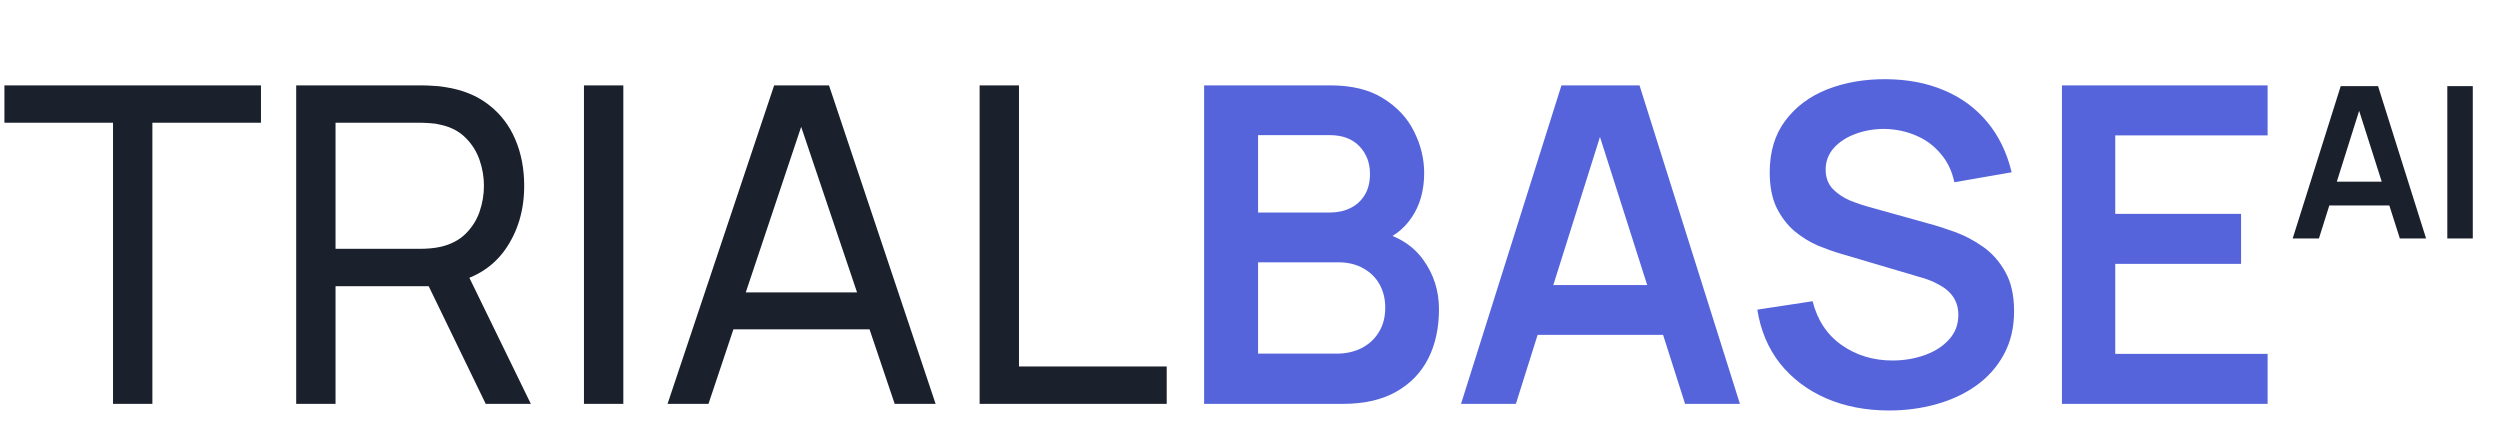 <svg width="130" height="22" viewBox="0 0 130 22" fill="none" xmlns="http://www.w3.org/2000/svg">
<g clip-path="url(#clip0_139_39)">
<path d="M5.877 21V6.383H0.23V4.44H13.57V6.383H7.924V21H5.877ZM15.402 21V4.44H21.945C22.106 4.44 22.298 4.448 22.52 4.463C22.742 4.471 22.957 4.494 23.164 4.532C24.061 4.67 24.812 4.977 25.418 5.452C26.031 5.927 26.491 6.529 26.798 7.257C27.105 7.978 27.258 8.779 27.258 9.661C27.258 10.941 26.924 12.053 26.258 12.996C25.59 13.931 24.613 14.518 23.325 14.755L22.543 14.882H17.448V21H15.402ZM25.257 21L21.991 14.261L24.015 13.64L27.603 21H25.257ZM17.448 12.938H21.876C22.022 12.938 22.186 12.931 22.37 12.915C22.562 12.9 22.742 12.873 22.911 12.835C23.44 12.712 23.869 12.49 24.199 12.168C24.536 11.838 24.782 11.455 24.935 11.018C25.088 10.573 25.165 10.121 25.165 9.661C25.165 9.201 25.088 8.752 24.935 8.315C24.782 7.871 24.536 7.484 24.199 7.154C23.869 6.824 23.44 6.602 22.911 6.487C22.742 6.441 22.562 6.414 22.37 6.406C22.186 6.391 22.022 6.383 21.876 6.383H17.448V12.938ZM30.366 21V4.44H32.413V21H30.366ZM34.713 21L40.256 4.44H43.108L48.651 21H46.524L41.337 5.636H41.981L36.841 21H34.713ZM37.381 17.124V15.204H45.983V17.124H37.381ZM50.94 21V4.44H52.987V19.056H60.669V21H50.94Z" fill="#1A202C"/>
<path d="M62.614 21V4.44H69.181C70.3 4.44 71.216 4.666 71.929 5.118C72.65 5.563 73.183 6.134 73.528 6.832C73.88 7.53 74.057 8.25 74.057 8.994C74.057 9.906 73.838 10.681 73.401 11.317C72.972 11.953 72.385 12.383 71.642 12.605V12.03C72.684 12.268 73.474 12.762 74.011 13.513C74.555 14.265 74.827 15.12 74.827 16.078C74.827 17.059 74.639 17.918 74.264 18.654C73.888 19.39 73.329 19.965 72.585 20.379C71.849 20.793 70.936 21 69.848 21H62.614ZM65.42 18.389H69.503C69.986 18.389 70.419 18.294 70.802 18.102C71.186 17.903 71.485 17.627 71.699 17.274C71.922 16.914 72.033 16.488 72.033 15.997C72.033 15.553 71.937 15.154 71.745 14.801C71.554 14.449 71.274 14.169 70.906 13.962C70.538 13.747 70.097 13.64 69.583 13.64H65.42V18.389ZM65.42 11.052H69.146C69.545 11.052 69.901 10.976 70.216 10.822C70.53 10.669 70.779 10.443 70.963 10.144C71.147 9.845 71.239 9.477 71.239 9.04C71.239 8.465 71.055 7.986 70.687 7.602C70.319 7.219 69.806 7.027 69.146 7.027H65.42V11.052ZM75.974 21L81.195 4.44H85.255L90.476 21H87.624L82.886 6.142H83.507L78.826 21H75.974ZM78.884 17.412V14.824H87.578V17.412H78.884ZM98.235 21.345C97.024 21.345 95.931 21.134 94.957 20.712C93.992 20.291 93.194 19.689 92.566 18.907C91.945 18.117 91.55 17.182 91.381 16.101L94.256 15.664C94.501 16.645 95.004 17.404 95.763 17.941C96.529 18.478 97.411 18.746 98.407 18.746C98.998 18.746 99.554 18.654 100.075 18.47C100.596 18.286 101.018 18.018 101.34 17.665C101.669 17.312 101.834 16.879 101.834 16.365C101.834 16.135 101.796 15.925 101.719 15.733C101.642 15.534 101.527 15.357 101.374 15.204C101.228 15.051 101.037 14.913 100.799 14.79C100.569 14.66 100.301 14.548 99.995 14.456L95.716 13.191C95.349 13.084 94.95 12.942 94.52 12.766C94.099 12.582 93.696 12.333 93.313 12.018C92.937 11.696 92.627 11.29 92.382 10.799C92.144 10.301 92.025 9.688 92.025 8.959C92.025 7.894 92.293 7.001 92.83 6.28C93.374 5.552 94.103 5.007 95.015 4.647C95.935 4.287 96.955 4.11 98.074 4.118C99.209 4.126 100.22 4.321 101.11 4.704C101.999 5.08 102.743 5.628 103.341 6.349C103.939 7.07 104.36 7.94 104.606 8.959L101.627 9.477C101.504 8.894 101.267 8.4 100.914 7.993C100.569 7.579 100.144 7.265 99.638 7.05C99.14 6.836 98.607 6.721 98.04 6.705C97.487 6.698 96.974 6.782 96.499 6.958C96.031 7.127 95.651 7.372 95.36 7.694C95.076 8.016 94.934 8.392 94.934 8.821C94.934 9.228 95.057 9.561 95.302 9.822C95.548 10.075 95.851 10.278 96.211 10.431C96.579 10.577 96.951 10.7 97.326 10.799L100.293 11.627C100.699 11.735 101.156 11.88 101.662 12.064C102.168 12.248 102.654 12.505 103.122 12.835C103.59 13.165 103.973 13.598 104.272 14.134C104.579 14.671 104.732 15.353 104.732 16.181C104.732 17.04 104.552 17.795 104.192 18.447C103.839 19.091 103.36 19.628 102.754 20.057C102.148 20.486 101.455 20.808 100.673 21.023C99.899 21.238 99.086 21.345 98.235 21.345ZM107.221 21V4.44H117.916V7.039H109.993V11.121H116.536V13.72H109.993V18.401H117.916V21H107.221Z" fill="#5564DB"/>
</g>
<path d="M119.22 12.4L121.717 4.48H123.659L126.156 12.4H124.792L122.526 5.294H122.823L120.584 12.4H119.22ZM120.612 10.684V9.446H124.77V10.684H120.612ZM127.26 12.4V4.48H128.585V12.4H127.26Z" fill="#1A202C"/>
<defs>
<clipPath id="clip0_139_39">
<rect width="118" height="18" fill="white" transform="translate(0 4)"/>
</clipPath>
</defs>
</svg>
